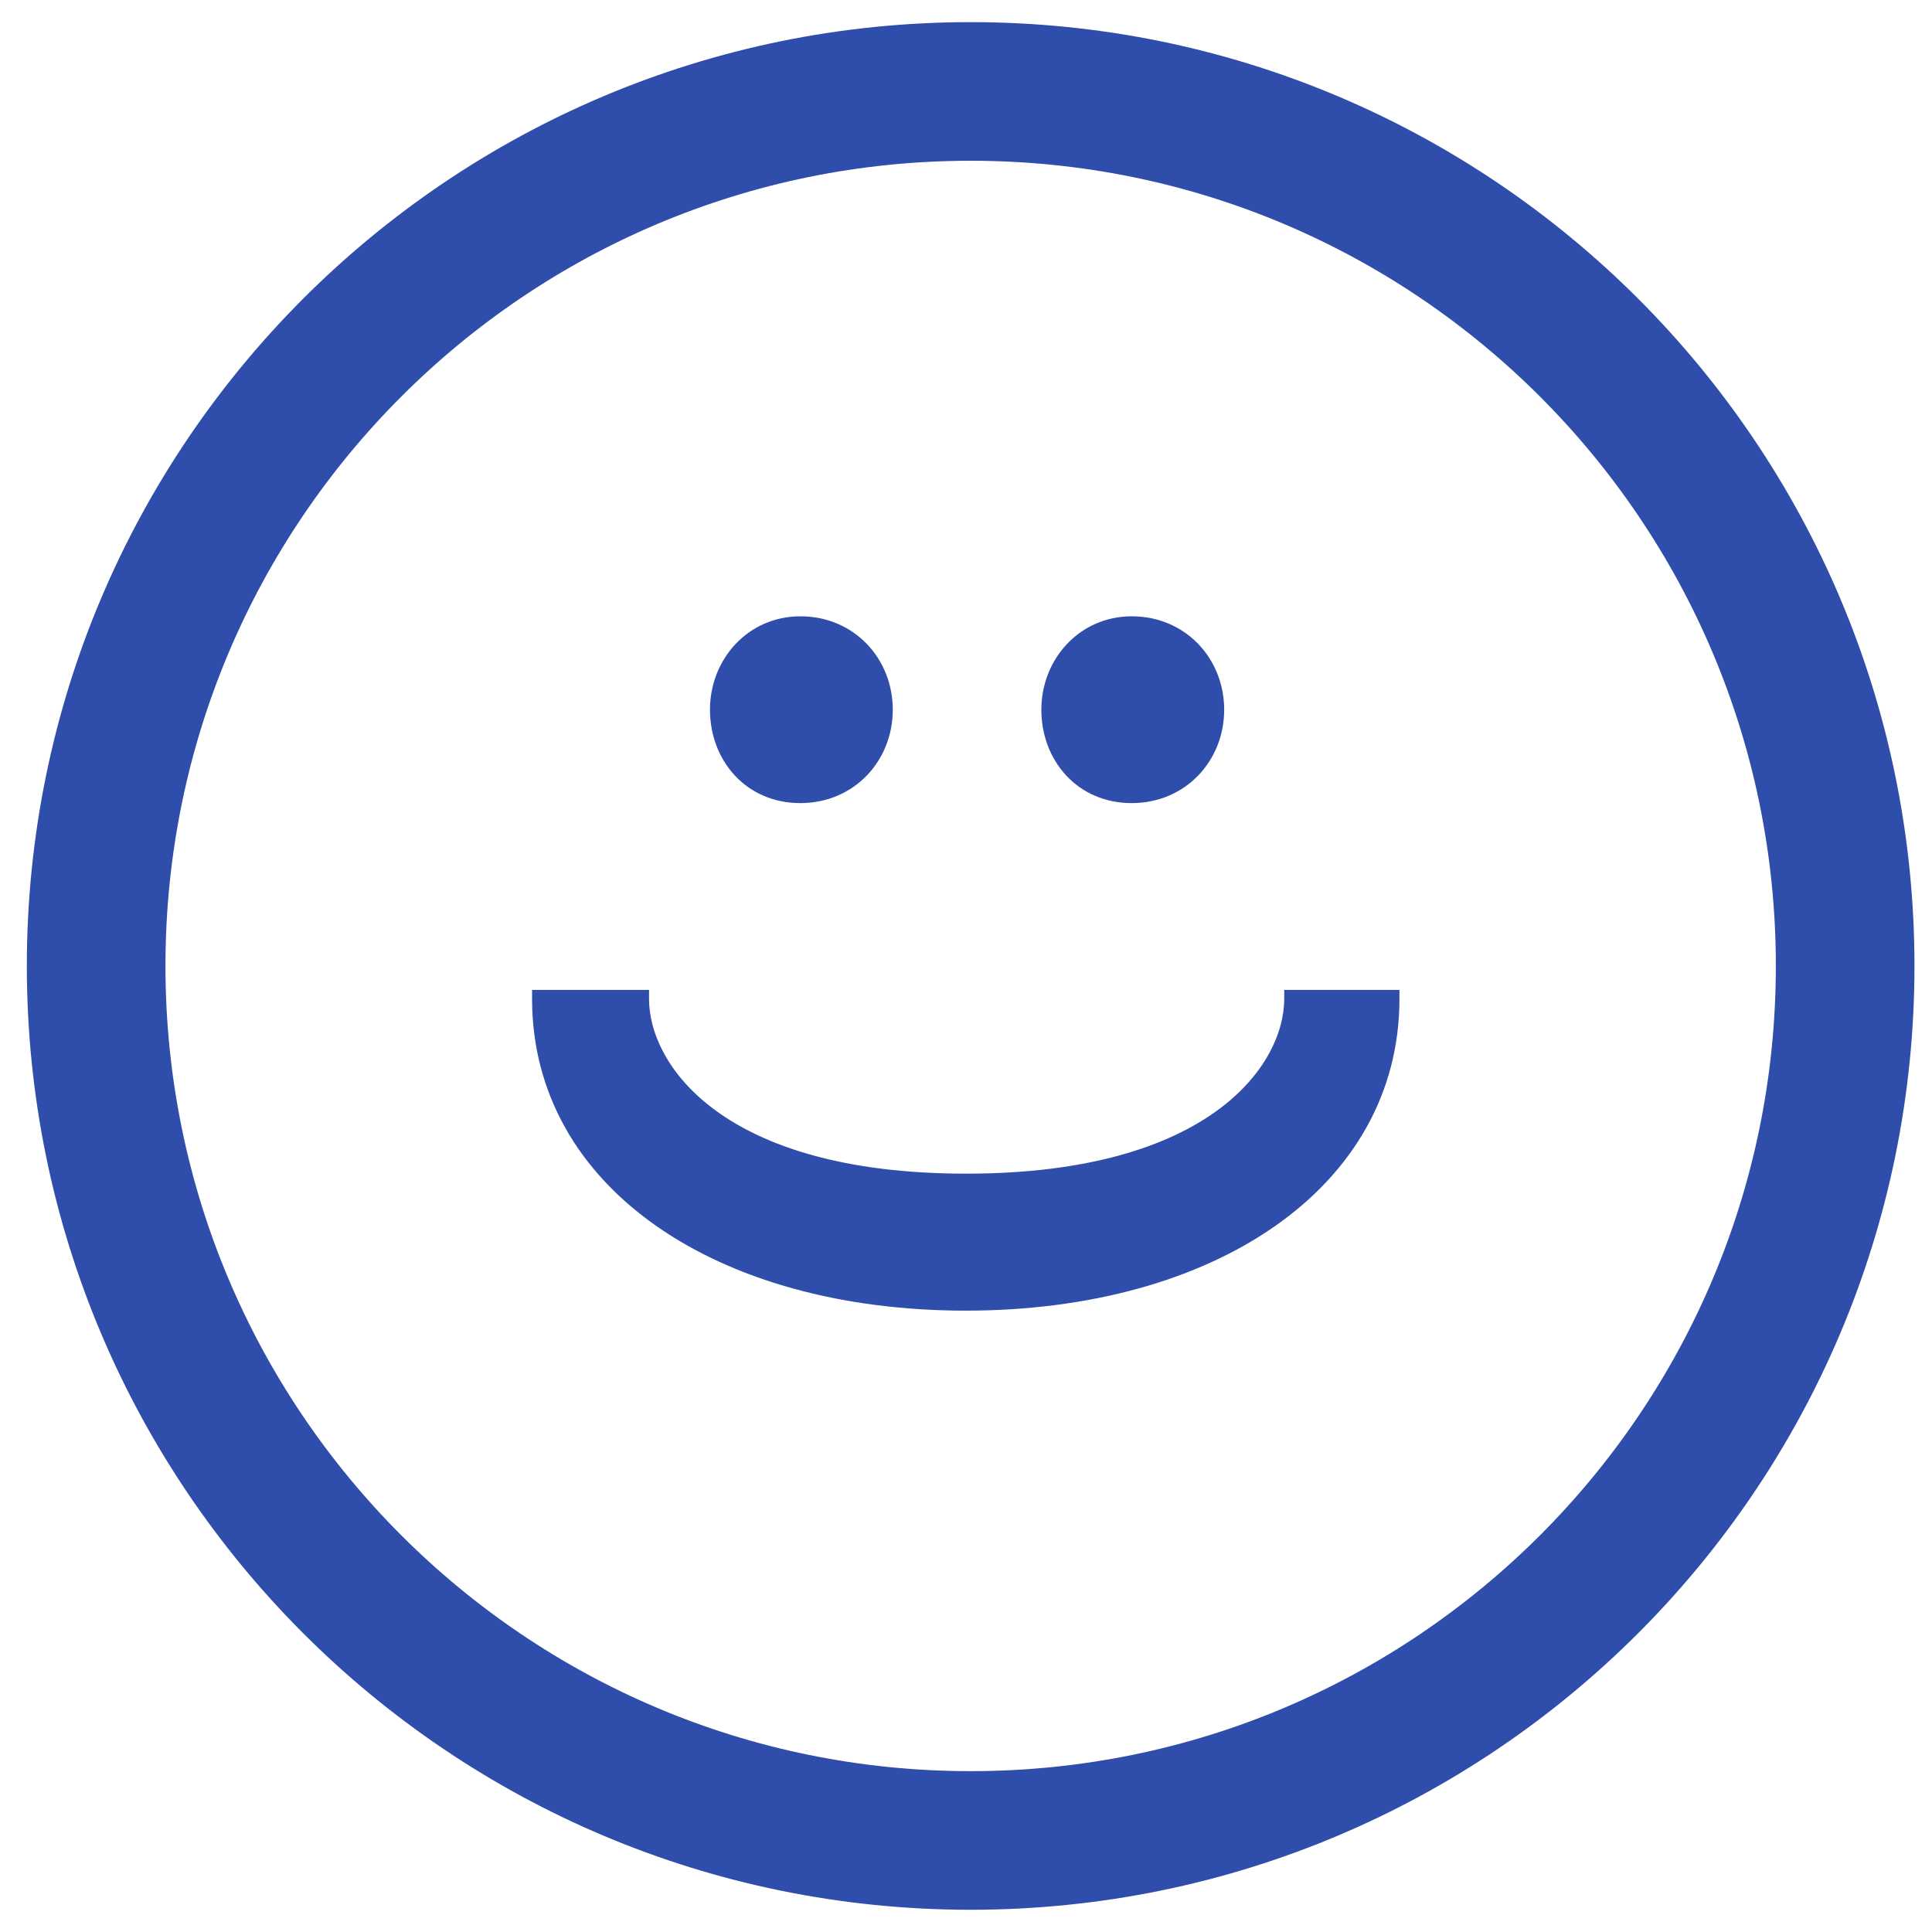 <svg width="60" height="60" viewBox="0 0 60 60" fill="none" xmlns="http://www.w3.org/2000/svg">
<path d="M37.88 22.041C37.88 20.533 36.745 19.278 35.145 19.278C33.611 19.278 32.478 20.535 32.478 22.041C32.478 23.544 33.539 24.803 35.145 24.803C36.745 24.803 37.88 23.549 37.88 22.041Z" fill="#2F4DAA" stroke="#2F4DAA" stroke-width="0.276"/>
<path d="M27.588 22.041C27.588 20.533 26.454 19.278 24.853 19.278C23.319 19.278 22.187 20.535 22.187 22.041C22.187 23.544 23.248 24.803 24.853 24.803C26.454 24.803 27.588 23.549 27.588 22.041Z" fill="#2F4DAA" stroke="#2F4DAA" stroke-width="0.276"/>
<path d="M20.018 31.02L20.018 30.881L19.88 30.881L19.852 30.881L16.8 30.881L16.662 30.881L16.662 31.02C16.662 33.91 18.087 36.301 20.468 37.965C22.845 39.628 26.172 40.565 29.992 40.565C33.812 40.565 37.14 39.628 39.517 37.965C41.897 36.301 43.323 33.91 43.323 31.02L43.323 30.881L43.185 30.881L40.159 30.881L40.021 30.881L40.021 31.02C40.021 33.144 37.654 36.587 30.006 36.587C22.358 36.587 20.018 33.144 20.018 31.02Z" fill="#2F4DAA" stroke="#2F4DAA" stroke-width="0.276"/>
<path d="M30.144 57.157C45.144 57.157 57.303 44.998 57.303 29.998C57.303 14.999 45.144 2.84 30.144 2.84C15.145 2.84 2.986 14.999 2.986 29.998C2.986 44.998 15.145 57.157 30.144 57.157Z" stroke="#2F4DAA" stroke-width="4.305" stroke-miterlimit="10" stroke-linecap="round"/>
</svg>
